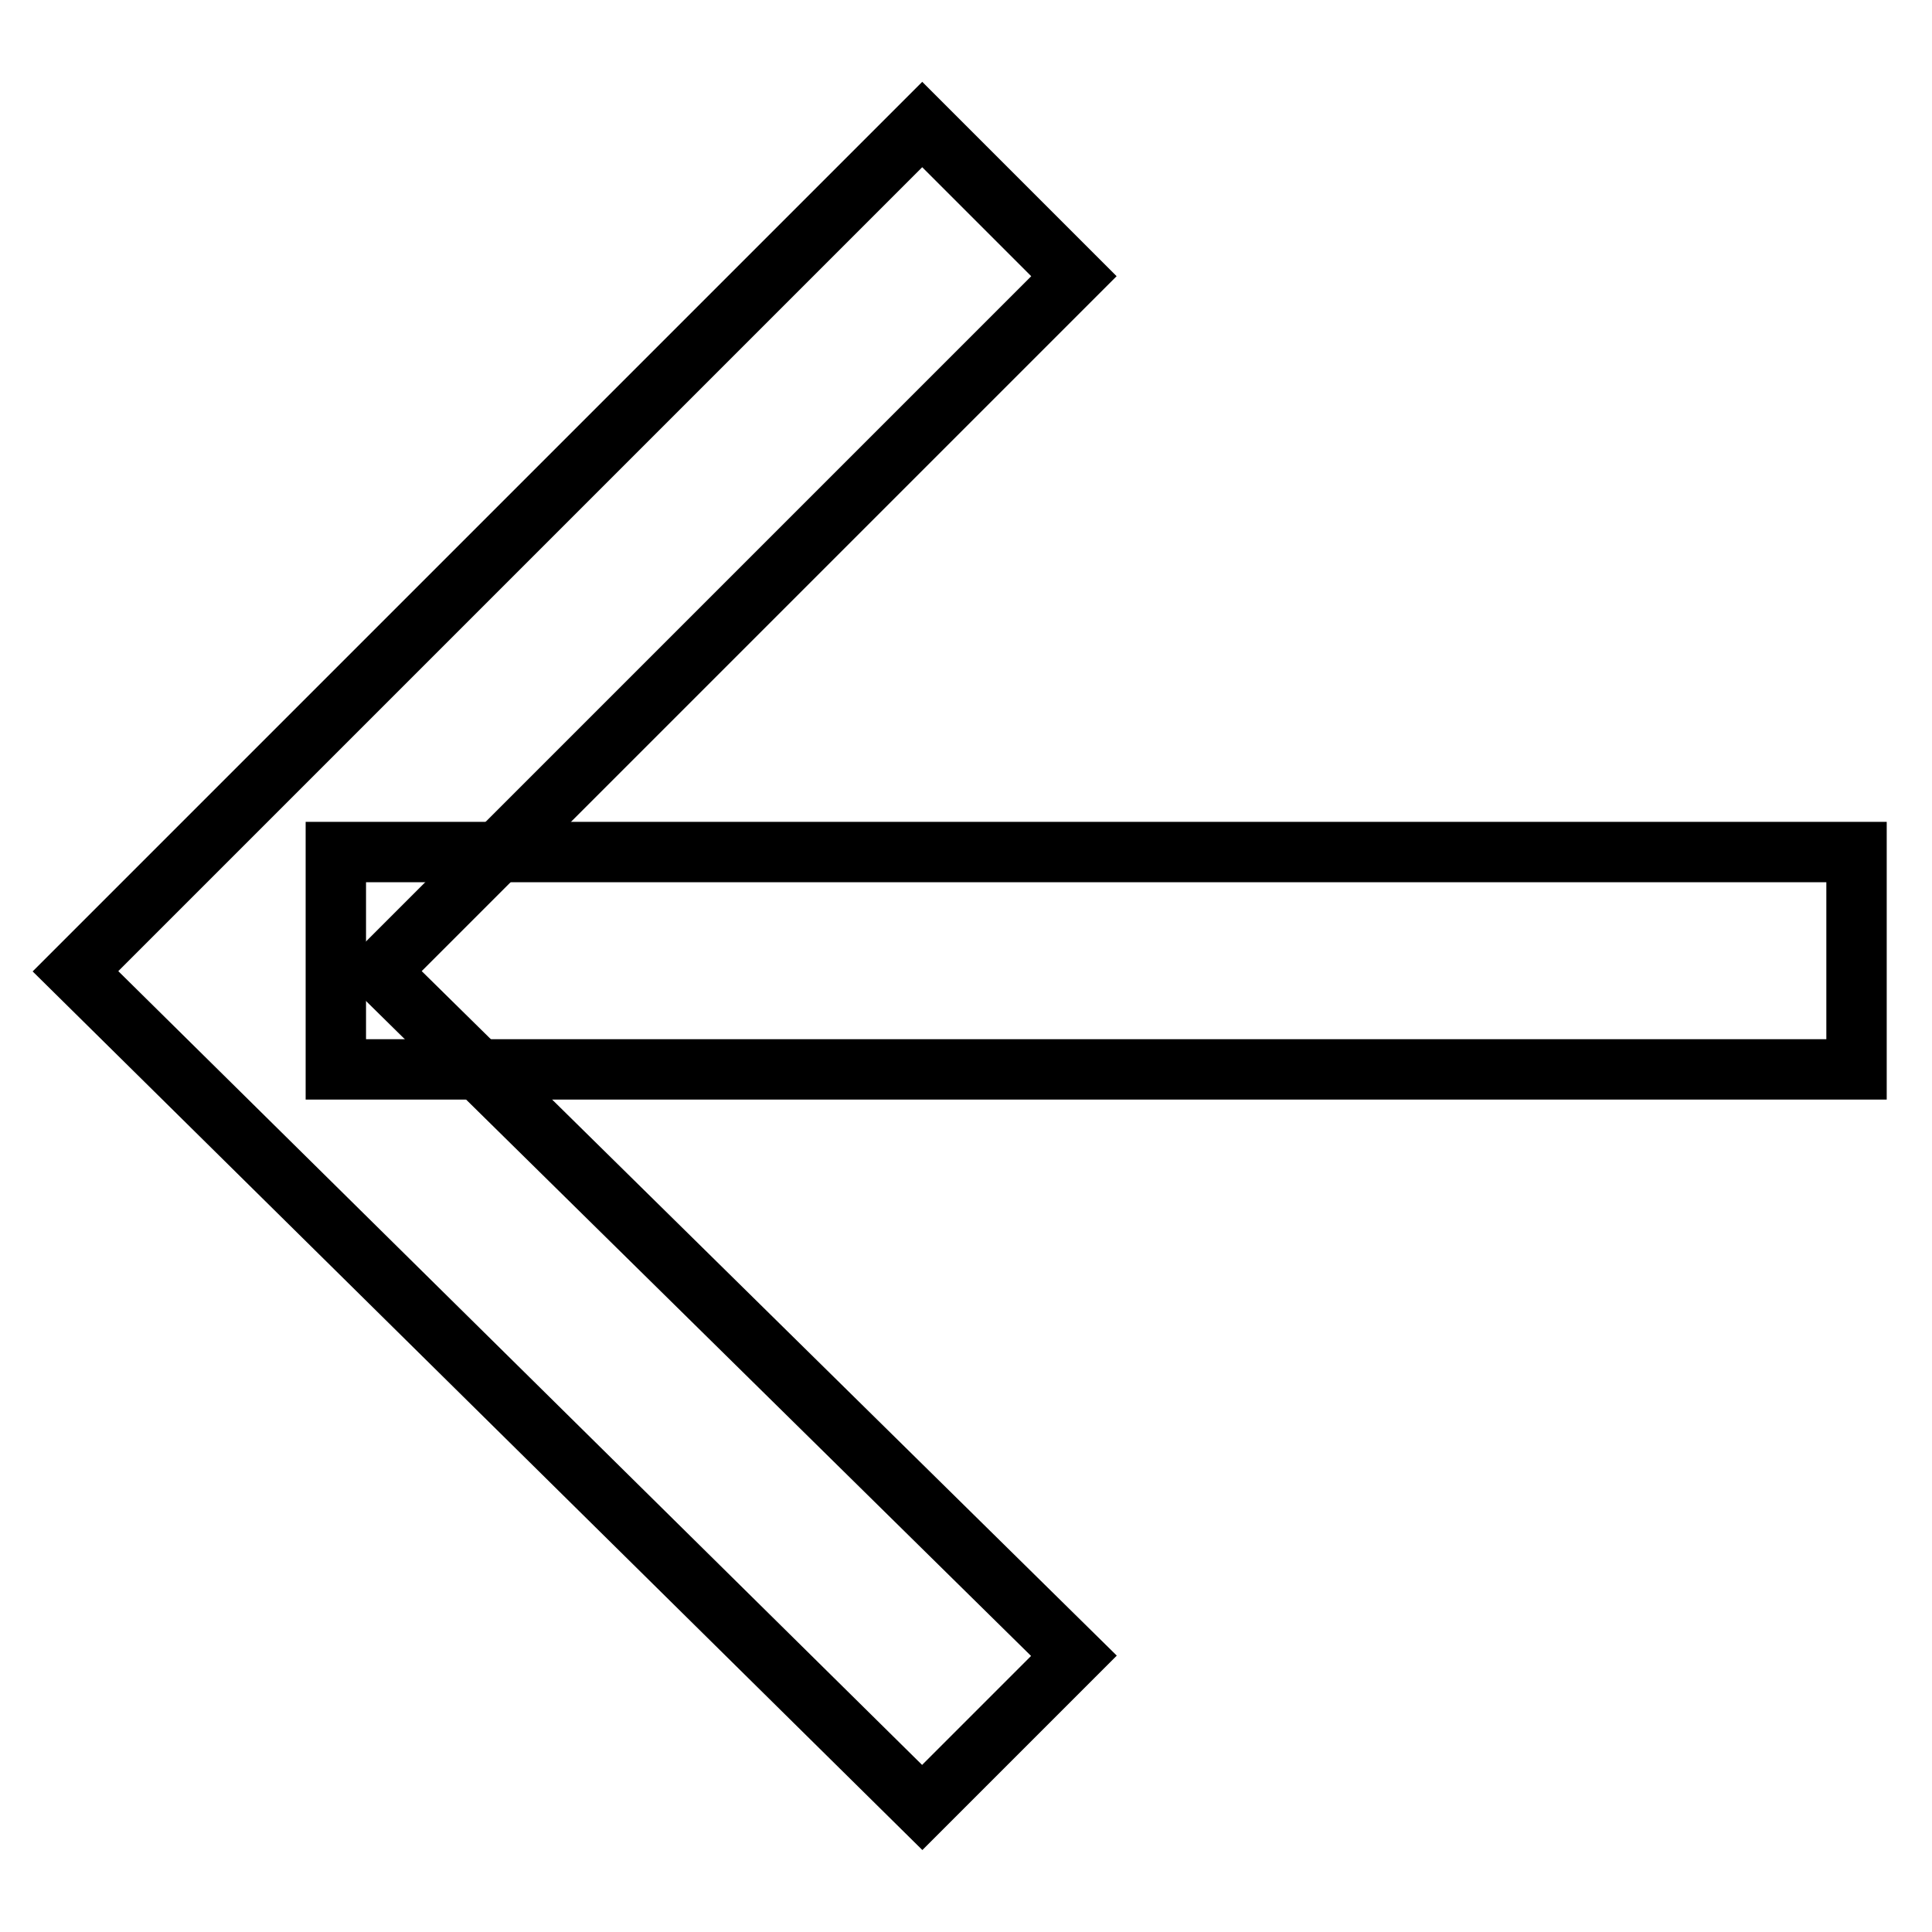 <?xml version="1.0" encoding="utf-8"?>
<!-- Svg Vector Icons : http://www.onlinewebfonts.com/icon -->
<!DOCTYPE svg PUBLIC "-//W3C//DTD SVG 1.1//EN" "http://www.w3.org/Graphics/SVG/1.1/DTD/svg11.dtd">
<svg version="1.1" xmlns="http://www.w3.org/2000/svg" xmlns:xlink="http://www.w3.org/1999/xlink" x="0px" y="0px" viewBox="0 0 256 256" enable-background="new 0 0 256 256" xml:space="preserve">
<g> <path stroke-width="8" fill-opacity="0" stroke="#000000"  d="M246,112.9v28.8H44.5v-28.8H246z"/> <path stroke-width="8" fill-opacity="0" stroke="#000000"  d="M122.2,239.5L10,128.7L122.2,16.5l20.1,20.1l-92.1,92.1l92.1,90.7L122.2,239.5z"/></g>
</svg>